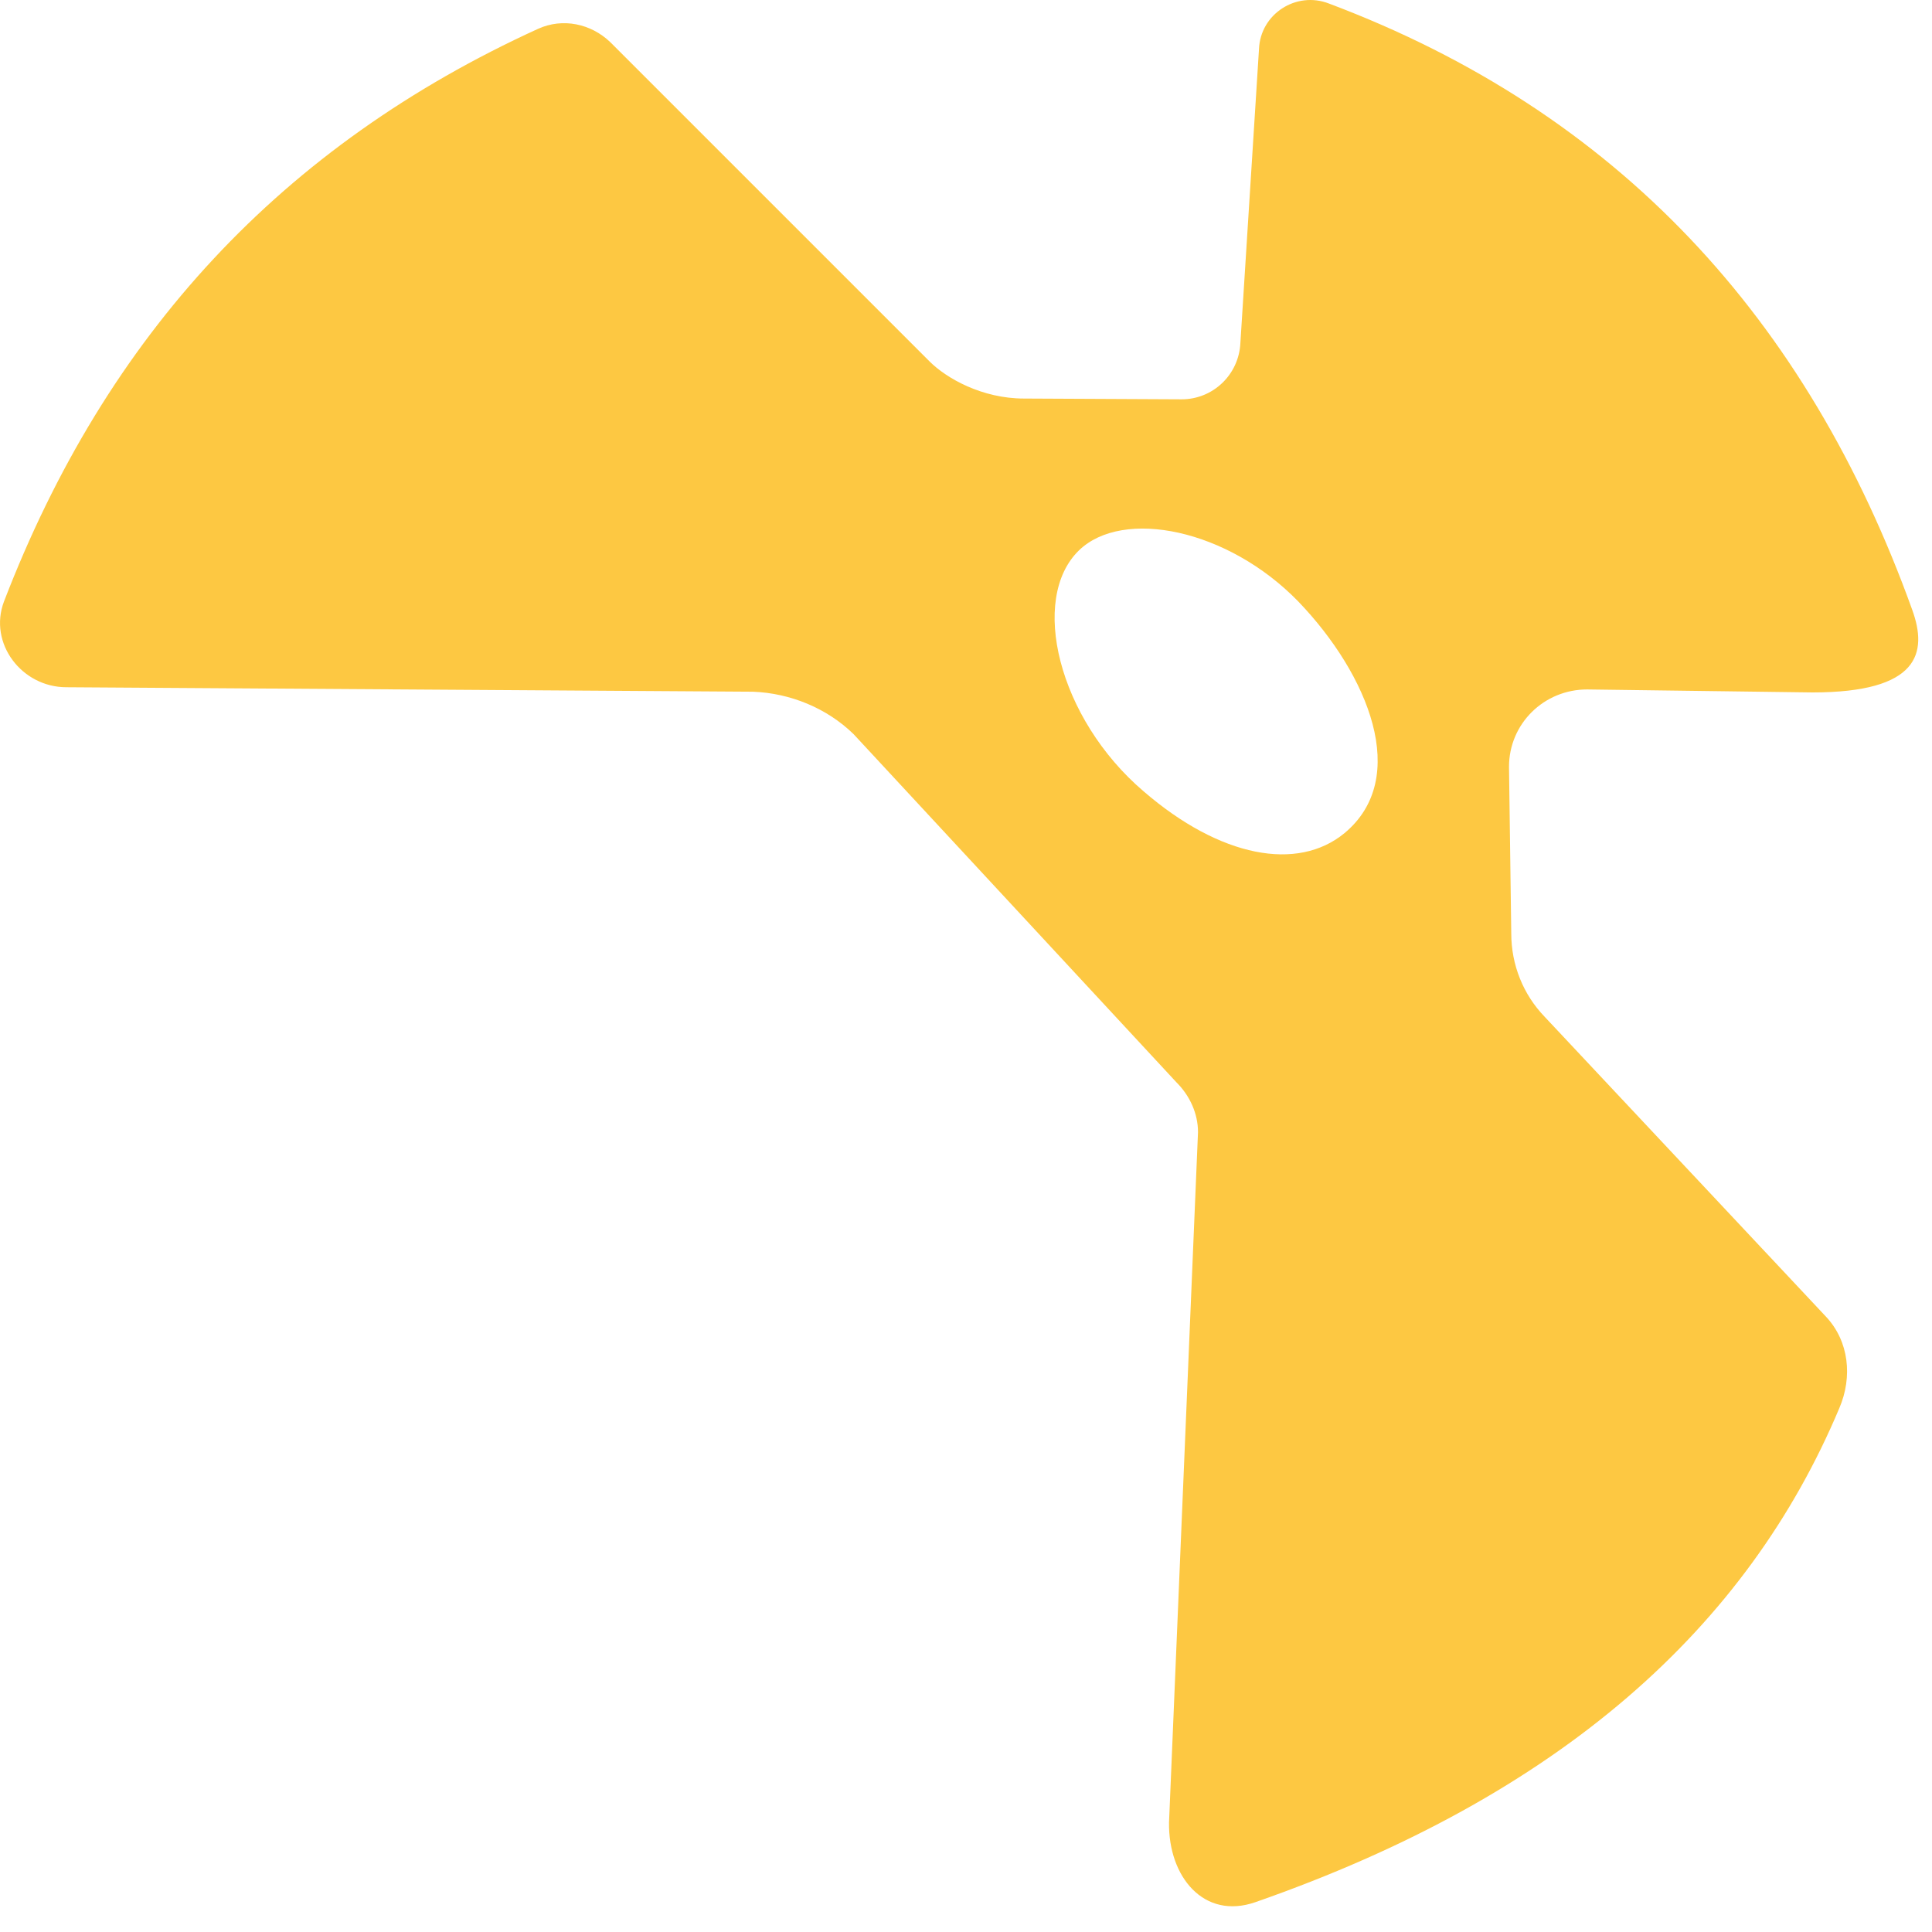 <?xml version="1.0" encoding="UTF-8"?> <svg xmlns="http://www.w3.org/2000/svg" viewBox="0 0 35.00 35.00" data-guides="{&quot;vertical&quot;:[],&quot;horizontal&quot;:[]}"><path fill="rgb(253, 200, 66)" stroke="none" fill-opacity="1" stroke-width="1" stroke-opacity="1" id="tSvg1516b9aa7e9" title="Path 26" d="M15.463 13.299C17.413 15.402 19.363 17.504 21.312 19.607C21.555 19.849 21.703 20.173 21.703 20.51C21.528 24.679 21.353 28.848 21.178 33.017C21.164 34.001 21.811 34.783 22.741 34.46C28.267 32.532 31.65 29.486 33.321 25.51C33.564 24.944 33.497 24.297 33.079 23.852C31.381 22.042 29.682 20.231 27.984 18.421C27.593 18.016 27.378 17.477 27.378 16.911C27.364 15.905 27.351 14.898 27.337 13.892C27.337 13.11 27.971 12.49 28.752 12.49C30.114 12.508 31.475 12.526 32.836 12.544C34.764 12.544 34.925 11.83 34.642 11.048C32.742 5.765 29.305 2.031 24.075 0.064C23.482 -0.166 22.835 0.252 22.808 0.886C22.696 2.66 22.584 4.435 22.471 6.21C22.445 6.789 21.973 7.234 21.407 7.234C20.454 7.229 19.502 7.225 18.549 7.22C17.794 7.22 17.148 6.856 16.838 6.546C14.91 4.619 12.983 2.692 11.056 0.764C10.705 0.427 10.193 0.32 9.748 0.522C5.112 2.638 1.931 6.061 0.071 10.9C-0.212 11.655 0.394 12.45 1.203 12.45C5.35 12.477 9.496 12.504 13.643 12.531C14.317 12.558 14.978 12.827 15.463 13.299ZM19.547 9.97C20.342 9.202 22.242 9.579 23.523 10.9C24.79 12.221 25.558 14.094 24.358 15.092C23.509 15.793 22.108 15.536 20.719 14.337C19.169 13.016 18.644 10.846 19.547 9.97Z"></path><defs></defs></svg> 